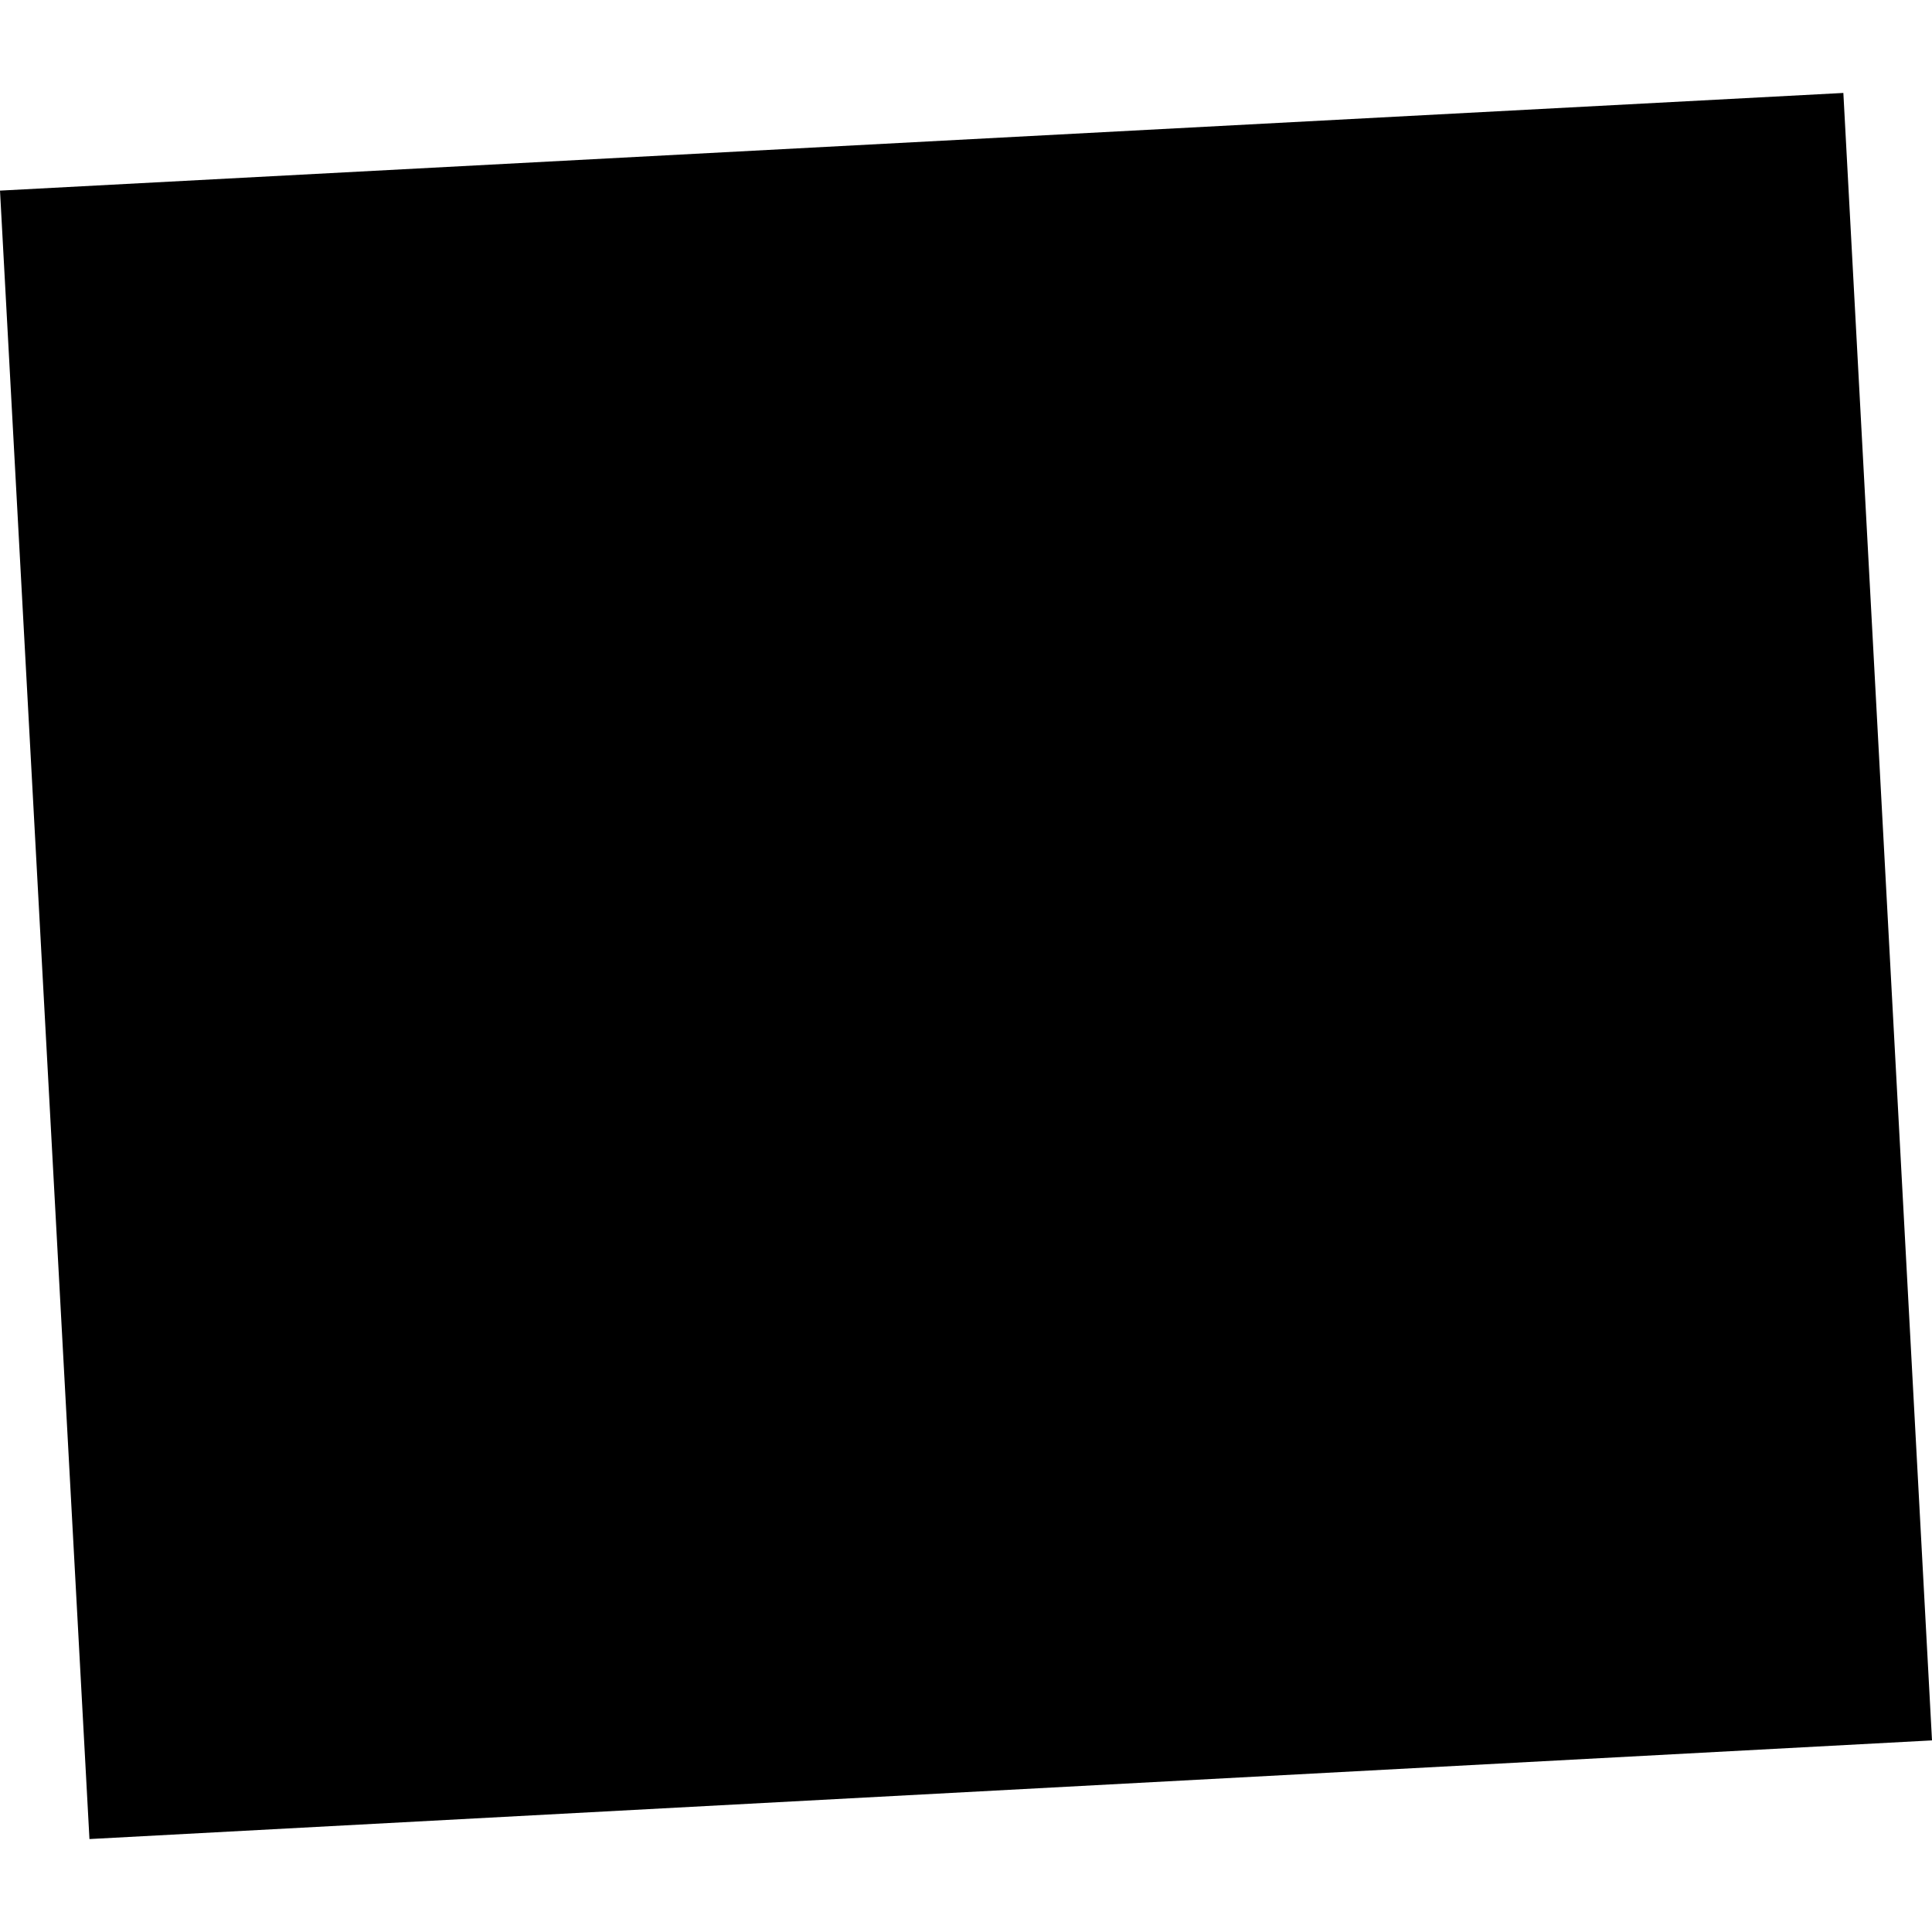 <?xml version="1.0" encoding="utf-8" standalone="no"?>
<!DOCTYPE svg PUBLIC "-//W3C//DTD SVG 1.1//EN"
  "http://www.w3.org/Graphics/SVG/1.1/DTD/svg11.dtd">
<!-- Created with matplotlib (https://matplotlib.org/) -->
<svg height="288pt" version="1.1" viewBox="0 0 288 288" width="288pt" xmlns="http://www.w3.org/2000/svg" xmlns:xlink="http://www.w3.org/1999/xlink">
 <defs>
  <style type="text/css">
*{stroke-linecap:butt;stroke-linejoin:round;}
  </style>
 </defs>
 <g id="figure_1">
  <g id="patch_1">
   <path d="M 0 288 
L 288 288 
L 288 0 
L 0 0 
z
" style="fill:none;opacity:0;"/>
  </g>
  <g id="axes_1">
   <g id="PatchCollection_1">
    <path clip-path="url(#pb670e6061d)" d="M 13.335 274.145 
L 288 259.437 
L 274.786 13.855 
L 0 28.415 
L 13.335 274.145 
"/>
   </g>
  </g>
 </g>
 <defs>
  <clipPath id="pb670e6061d">
   <rect height="260.29" width="288" x="0" y="13.855"/>
  </clipPath>
 </defs>
</svg>
